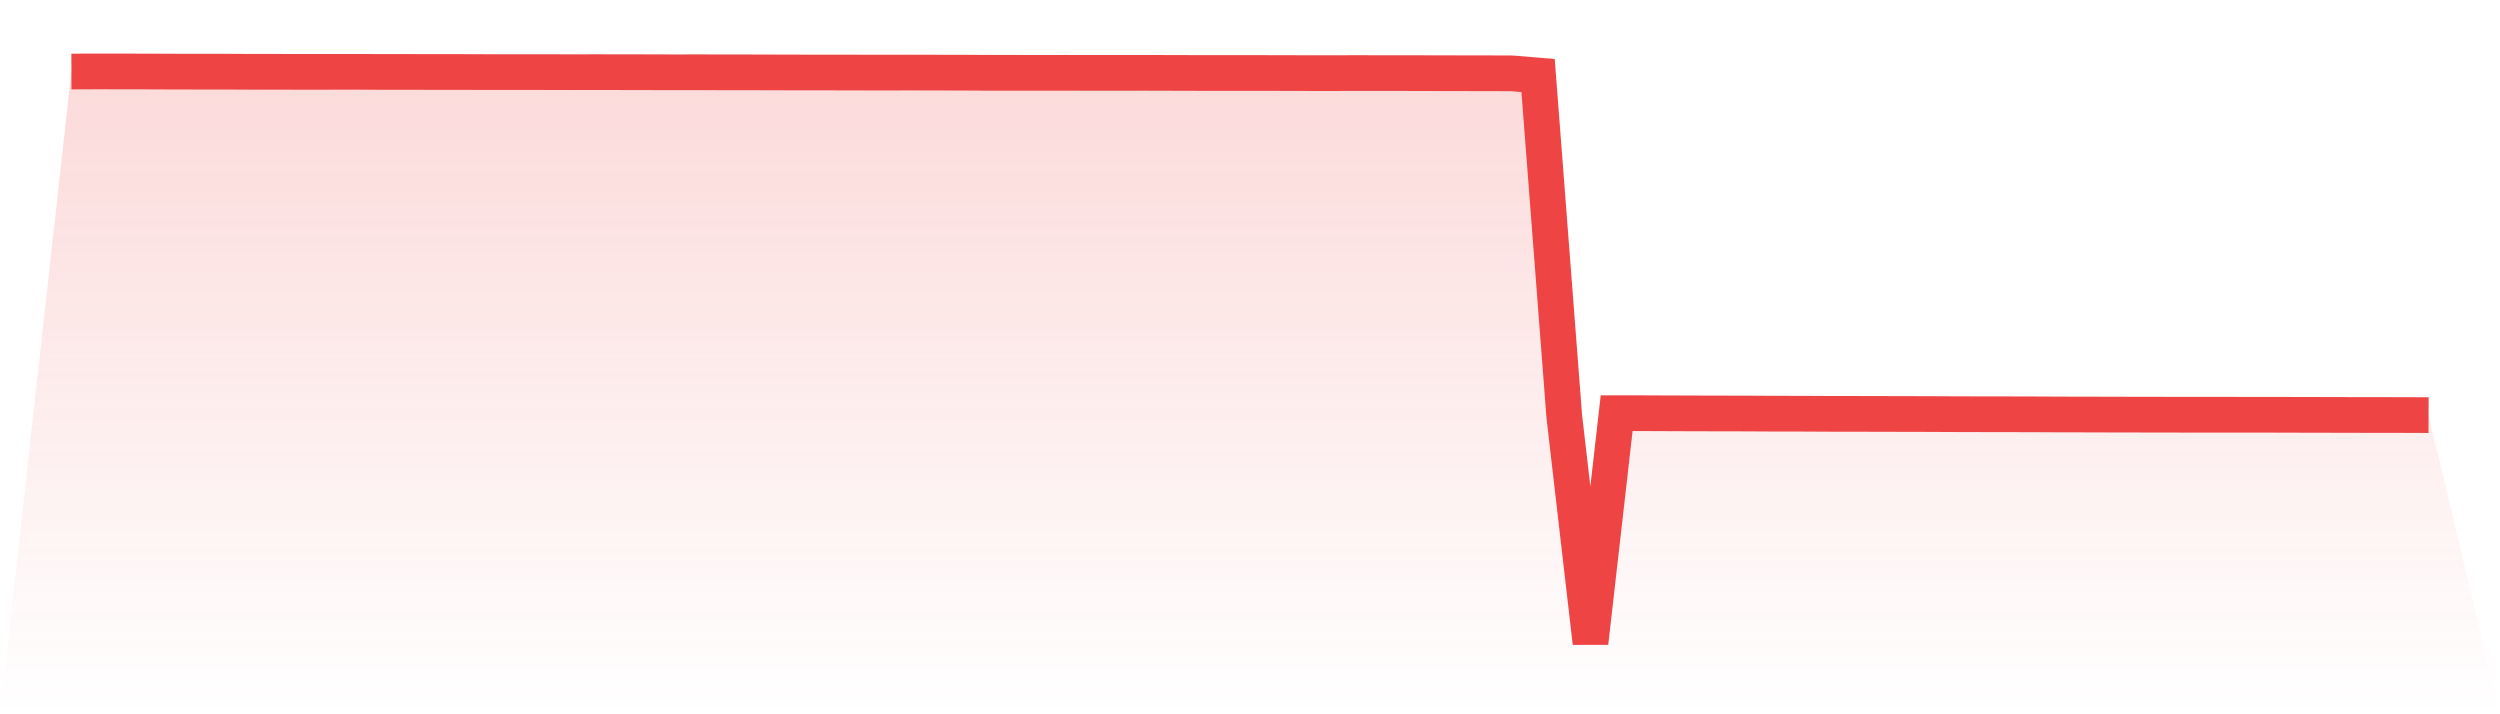 <svg viewBox="0 0 140 40" xmlns="http://www.w3.org/2000/svg">
<defs>
<linearGradient id="gradient" x1="0" x2="0" y1="0" y2="1">
<stop offset="0%" stop-color="#ef4444" stop-opacity="0.2"/>
<stop offset="100%" stop-color="#ef4444" stop-opacity="0"/>
</linearGradient>
</defs>
<path d="M4,4.005 L4,4.005 L5.467,4 L6.933,4.002 L8.4,4.005 L9.867,4.011 L11.333,4.013 L12.8,4.014 L14.267,4.022 L15.733,4.022 L17.2,4.025 L18.667,4.023 L20.133,4.023 L21.6,4.029 L23.067,4.029 L24.533,4.033 L26,4.033 L27.467,4.038 L28.933,4.038 L30.4,4.038 L31.867,4.042 L33.333,4.04 L34.8,4.042 L36.267,4.045 L37.733,4.049 L39.2,4.047 L40.667,4.051 L42.133,4.052 L43.6,4.056 L45.067,4.06 L46.533,4.06 L48,4.063 L49.467,4.067 L50.933,4.063 L52.4,4.067 L53.867,4.069 L55.333,4.078 L56.8,4.078 L58.267,4.079 L59.733,4.078 L61.2,4.081 L62.667,4.081 L64.133,4.079 L65.6,4.083 L67.067,4.087 L68.533,4.087 L70,4.088 L71.467,4.09 L72.933,4.094 L74.4,4.096 L75.867,4.092 L77.333,4.094 L78.8,4.094 L80.267,4.098 L81.733,4.101 L83.2,4.103 L84.667,4.107 L86.133,4.231 L87.6,23.323 L89.067,36 L90.533,23.139 L92,23.14 L93.467,23.146 L94.933,23.151 L96.4,23.155 L97.867,23.157 L99.333,23.166 L100.8,23.167 L102.267,23.175 L103.733,23.177 L105.2,23.18 L106.667,23.184 L108.133,23.187 L109.6,23.195 L111.067,23.198 L112.533,23.2 L114,23.204 L115.467,23.211 L116.933,23.213 L118.4,23.218 L119.867,23.22 L121.333,23.223 L122.8,23.225 L124.267,23.225 L125.733,23.227 L127.2,23.227 L128.667,23.231 L130.133,23.234 L131.6,23.238 L133.067,23.24 L134.533,23.242 L136,23.247 L140,40 L0,40 z" fill="url(#gradient)"/>
<path d="M4,4.005 L4,4.005 L5.467,4 L6.933,4.002 L8.4,4.005 L9.867,4.011 L11.333,4.013 L12.8,4.014 L14.267,4.022 L15.733,4.022 L17.2,4.025 L18.667,4.023 L20.133,4.023 L21.6,4.029 L23.067,4.029 L24.533,4.033 L26,4.033 L27.467,4.038 L28.933,4.038 L30.4,4.038 L31.867,4.042 L33.333,4.04 L34.8,4.042 L36.267,4.045 L37.733,4.049 L39.2,4.047 L40.667,4.051 L42.133,4.052 L43.6,4.056 L45.067,4.06 L46.533,4.06 L48,4.063 L49.467,4.067 L50.933,4.063 L52.4,4.067 L53.867,4.069 L55.333,4.078 L56.8,4.078 L58.267,4.079 L59.733,4.078 L61.2,4.081 L62.667,4.081 L64.133,4.079 L65.6,4.083 L67.067,4.087 L68.533,4.087 L70,4.088 L71.467,4.09 L72.933,4.094 L74.4,4.096 L75.867,4.092 L77.333,4.094 L78.8,4.094 L80.267,4.098 L81.733,4.101 L83.2,4.103 L84.667,4.107 L86.133,4.231 L87.6,23.323 L89.067,36 L90.533,23.139 L92,23.14 L93.467,23.146 L94.933,23.151 L96.4,23.155 L97.867,23.157 L99.333,23.166 L100.8,23.167 L102.267,23.175 L103.733,23.177 L105.2,23.18 L106.667,23.184 L108.133,23.187 L109.6,23.195 L111.067,23.198 L112.533,23.2 L114,23.204 L115.467,23.211 L116.933,23.213 L118.4,23.218 L119.867,23.22 L121.333,23.223 L122.8,23.225 L124.267,23.225 L125.733,23.227 L127.2,23.227 L128.667,23.231 L130.133,23.234 L131.6,23.238 L133.067,23.24 L134.533,23.242 L136,23.247" fill="none" stroke="#ef4444" stroke-width="2"/>
</svg>
